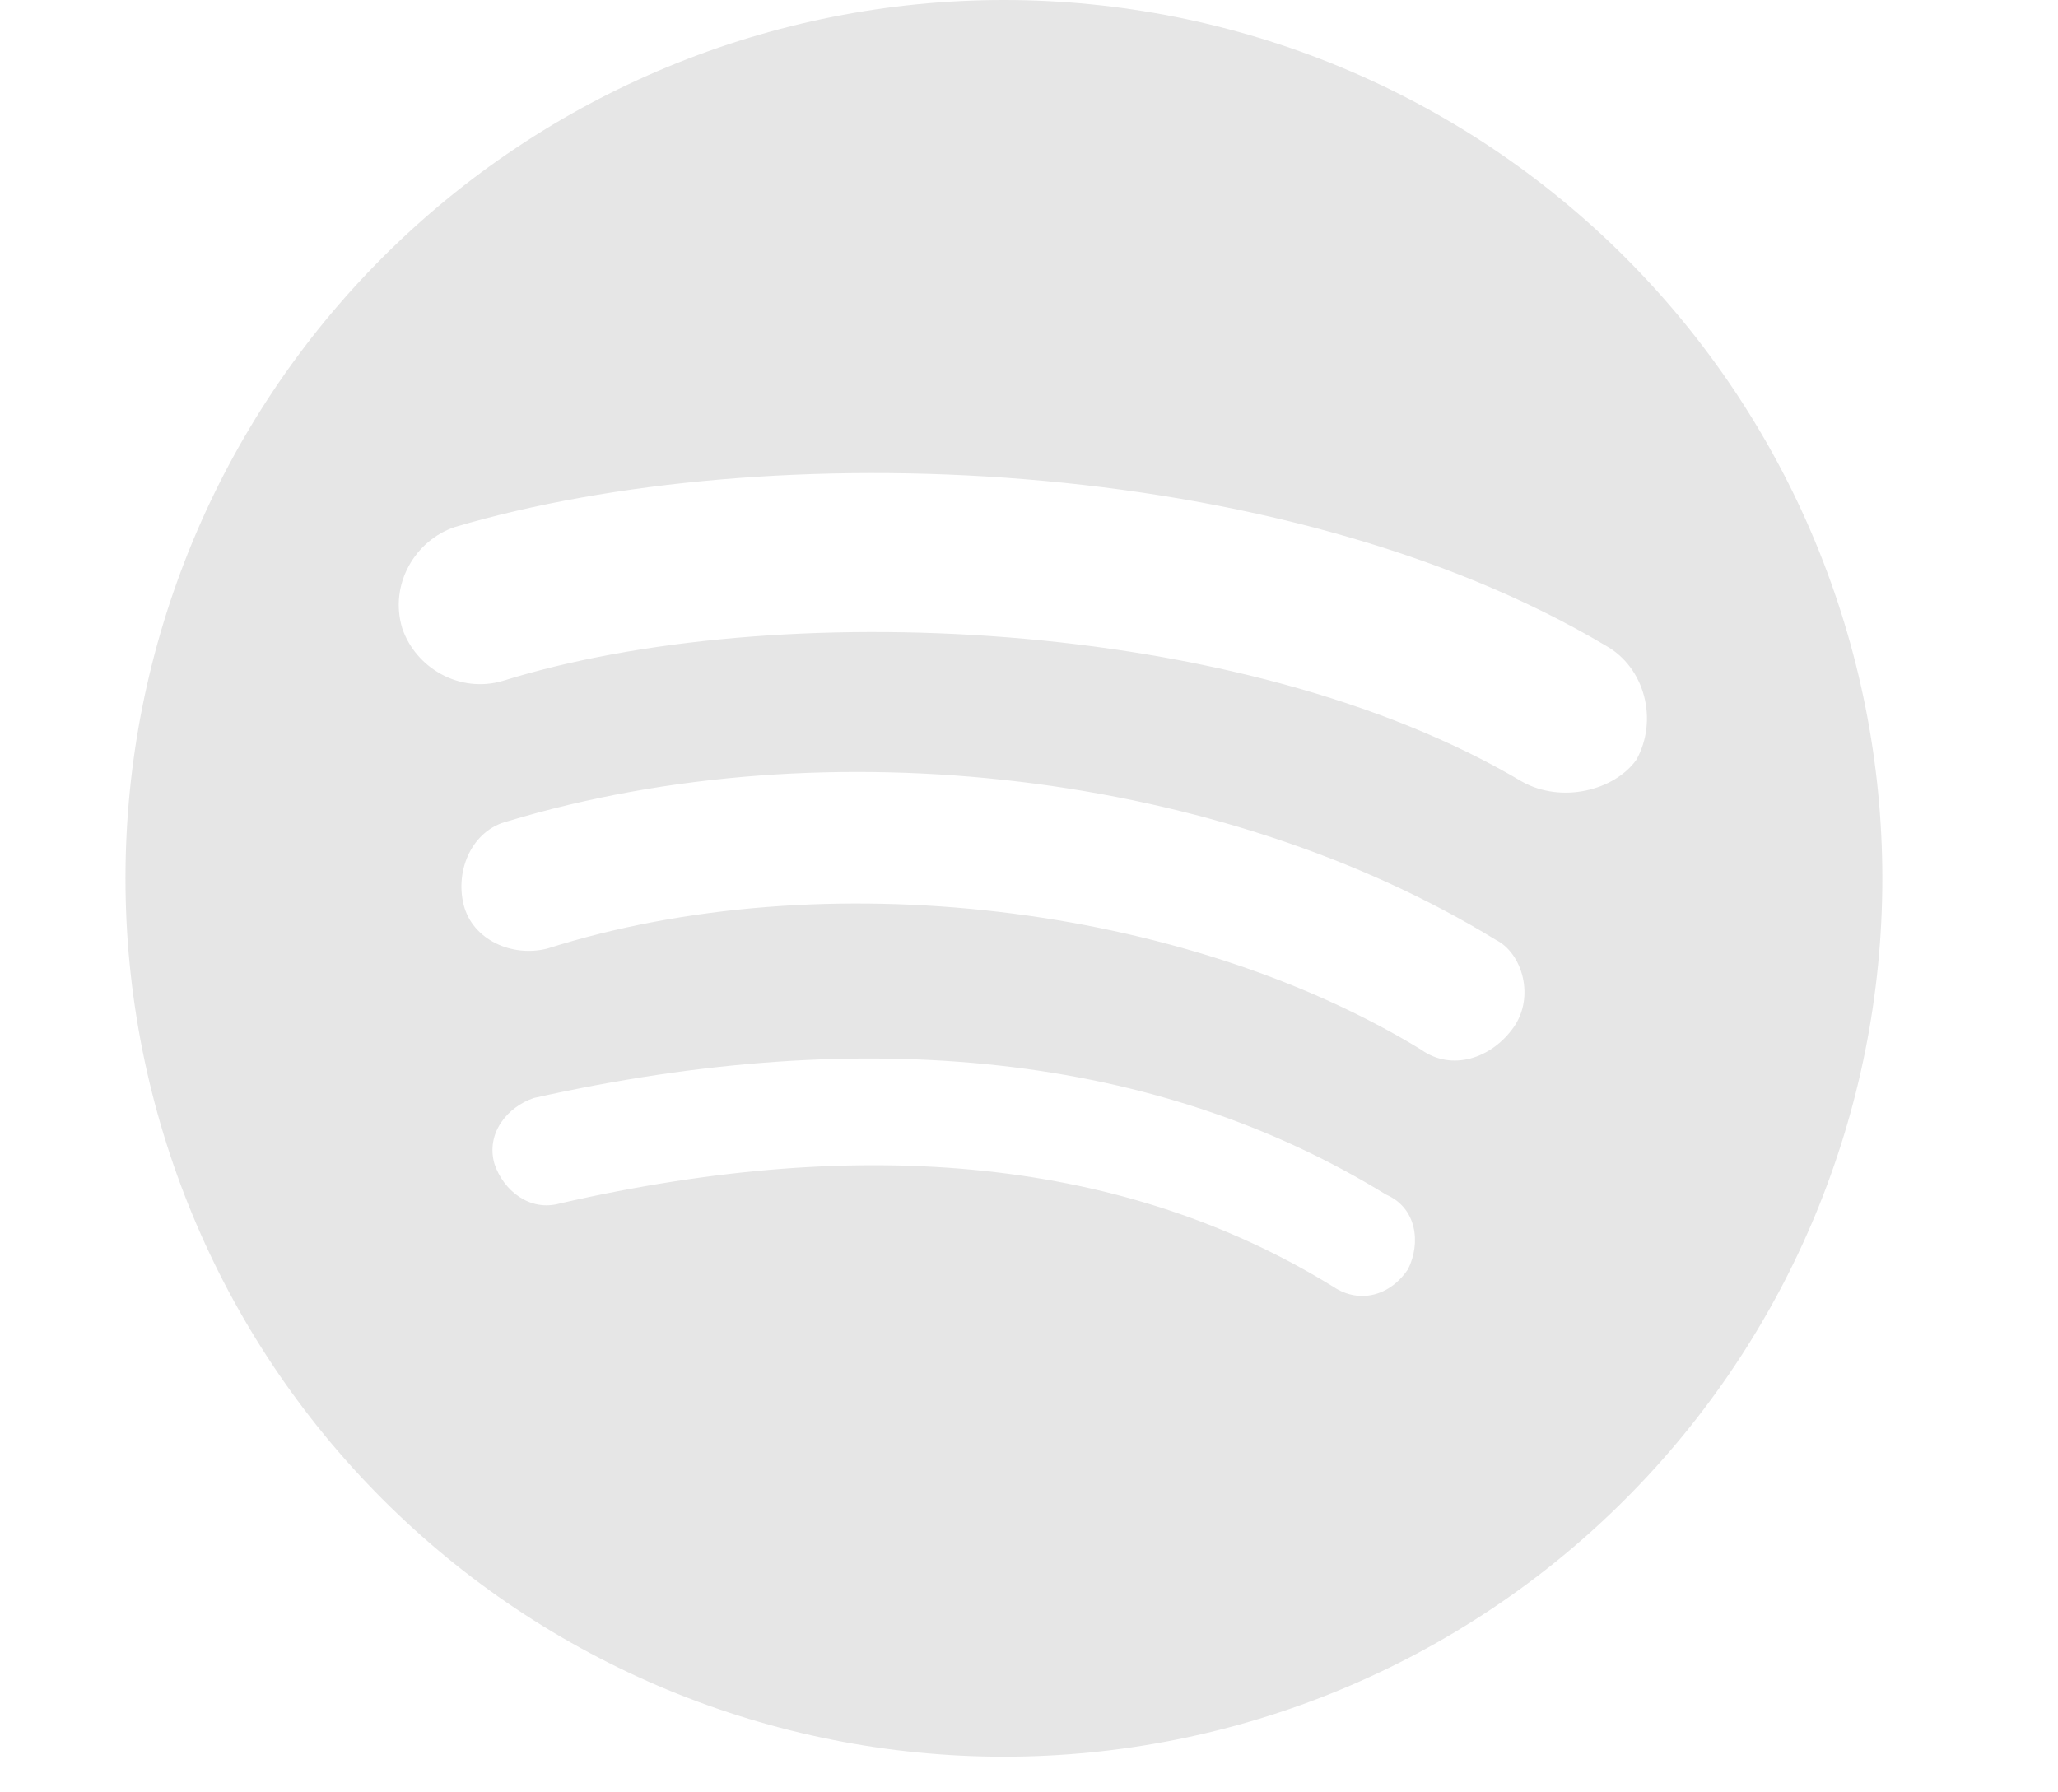 <?xml version="1.0" encoding="utf-8"?>
<svg xmlns="http://www.w3.org/2000/svg" fill="none" height="100%" overflow="visible" preserveAspectRatio="none" style="display: block;" viewBox="0 0 31 27" width="100%">
<g id="mdi:spotify">
<path d="M22.929 11.776C18.695 9.262 11.616 8.998 7.58 10.255C6.918 10.453 6.257 10.056 6.058 9.461C5.86 8.799 6.257 8.137 6.852 7.939C11.549 6.55 19.29 6.814 24.186 9.725C24.781 10.056 24.98 10.85 24.649 11.445C24.318 11.909 23.524 12.107 22.929 11.776ZM22.796 15.481C22.465 15.944 21.87 16.143 21.407 15.812C17.834 13.629 12.409 12.967 8.241 14.29C7.712 14.423 7.117 14.158 6.984 13.629C6.852 13.099 7.117 12.504 7.646 12.372C12.476 10.916 18.43 11.644 22.532 14.158C22.929 14.356 23.127 15.018 22.796 15.481ZM21.209 19.12C20.944 19.517 20.481 19.649 20.084 19.384C16.974 17.466 13.071 17.069 8.44 18.127C7.977 18.26 7.58 17.929 7.448 17.532C7.315 17.069 7.646 16.672 8.043 16.54C13.071 15.415 17.438 15.878 20.878 17.995C21.341 18.194 21.407 18.723 21.209 19.12ZM15.122 0C13.384 0 11.664 0.342 10.058 1.007C8.453 1.672 6.994 2.647 5.766 3.875C3.284 6.357 1.89 9.722 1.89 13.232C1.89 16.741 3.284 20.107 5.766 22.588C6.994 23.817 8.453 24.791 10.058 25.456C11.664 26.121 13.384 26.463 15.122 26.463C18.631 26.463 21.997 25.069 24.478 22.588C26.96 20.107 28.354 16.741 28.354 13.232C28.354 11.494 28.011 9.774 27.346 8.168C26.681 6.563 25.707 5.104 24.478 3.875C23.25 2.647 21.791 1.672 20.186 1.007C18.58 0.342 16.86 0 15.122 0Z" fill="#E6E6E6" id="Vector"/>
</g>
</svg>